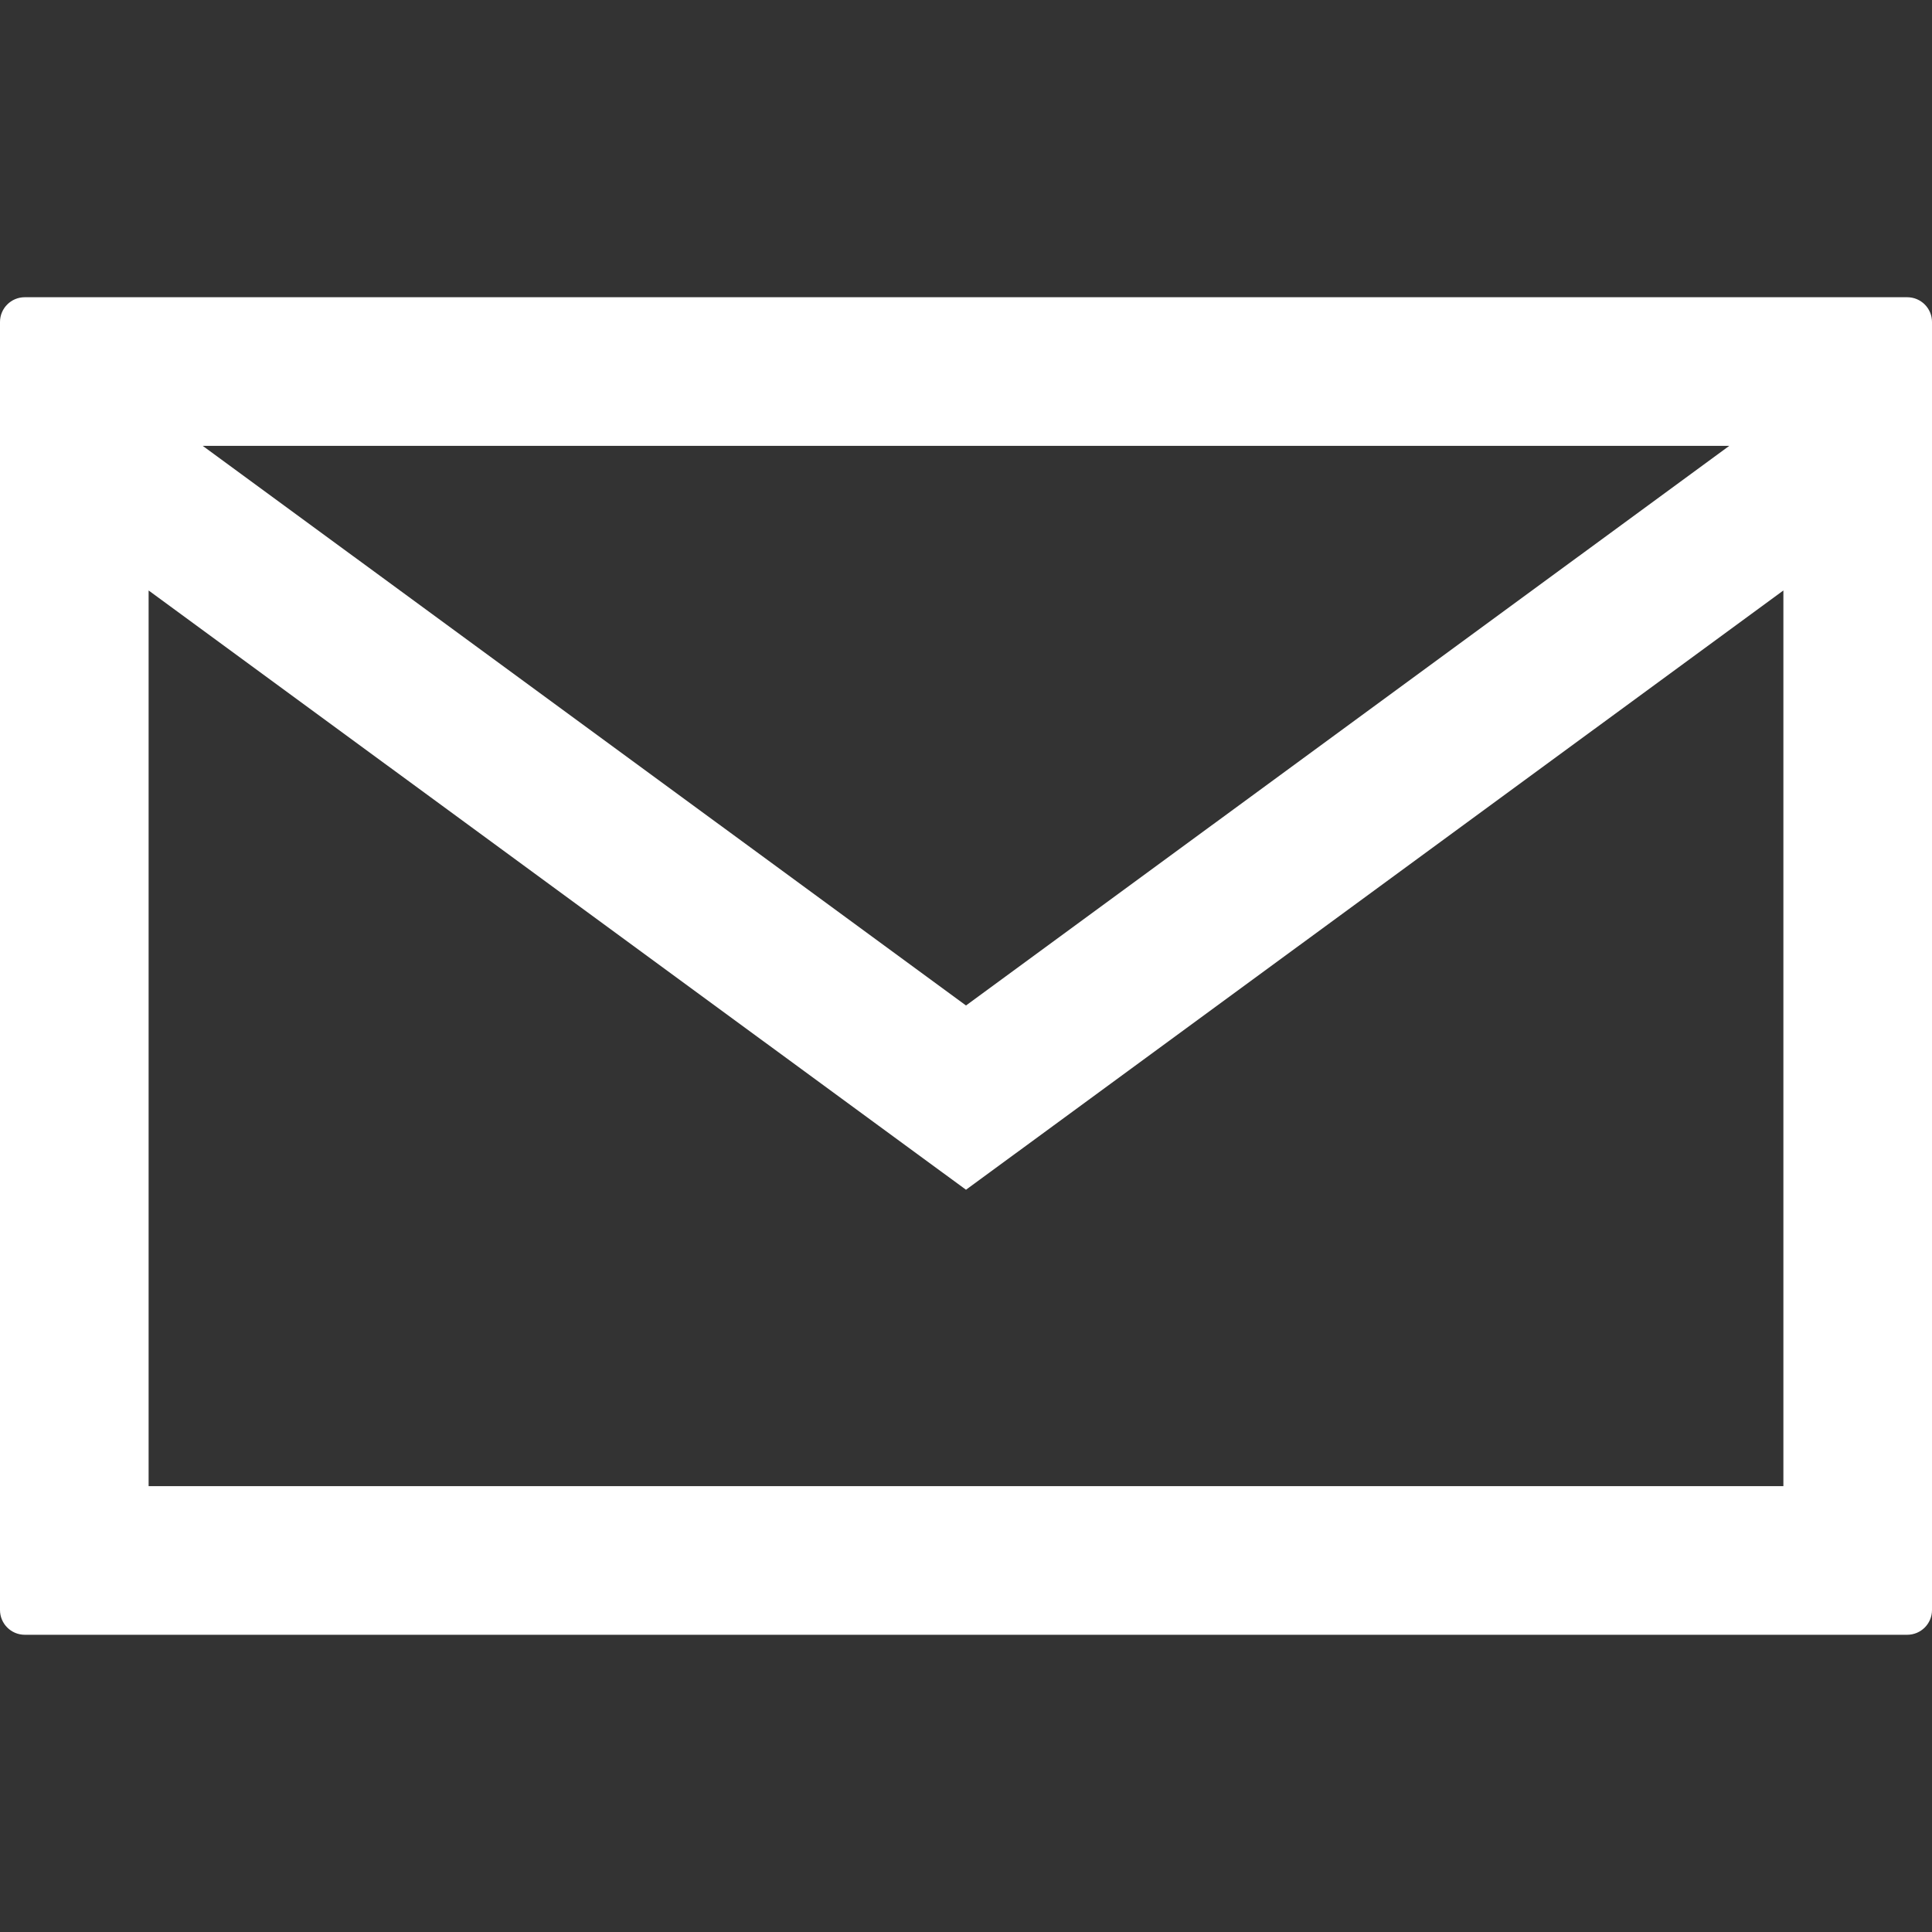 <?xml version="1.0" ?><!DOCTYPE svg  PUBLIC '-//W3C//DTD SVG 1.1//EN'  'http://www.w3.org/Graphics/SVG/1.1/DTD/svg11.dtd'><svg height="78px" id="Layer_1" style="enable-background:new 0 0 78 78;" version="1.1" viewBox="0 0 78 78" width="78px" xml:space="preserve" xmlns="http://www.w3.org/2000/svg" xmlns:xlink="http://www.w3.org/1999/xlink"><rect x="0" y="0" width="78" height="78" fill="#333333" stroke="none"/><path d="M1,12c-0.553,0-1,0.447-1,1v52c0,0.553,0.447,1,1,1h76c0.553,0,1-0.447,1-1V13c0-0.553-0.447-1-1-1H1  z M69.816,18L39,40.594L8.184,18H69.816z M72,60H6V23.839l29.452,21.594L39,48.033l3.548-2.601L72,23.839V60z" style="fill:#FFFFFF;"/></svg>